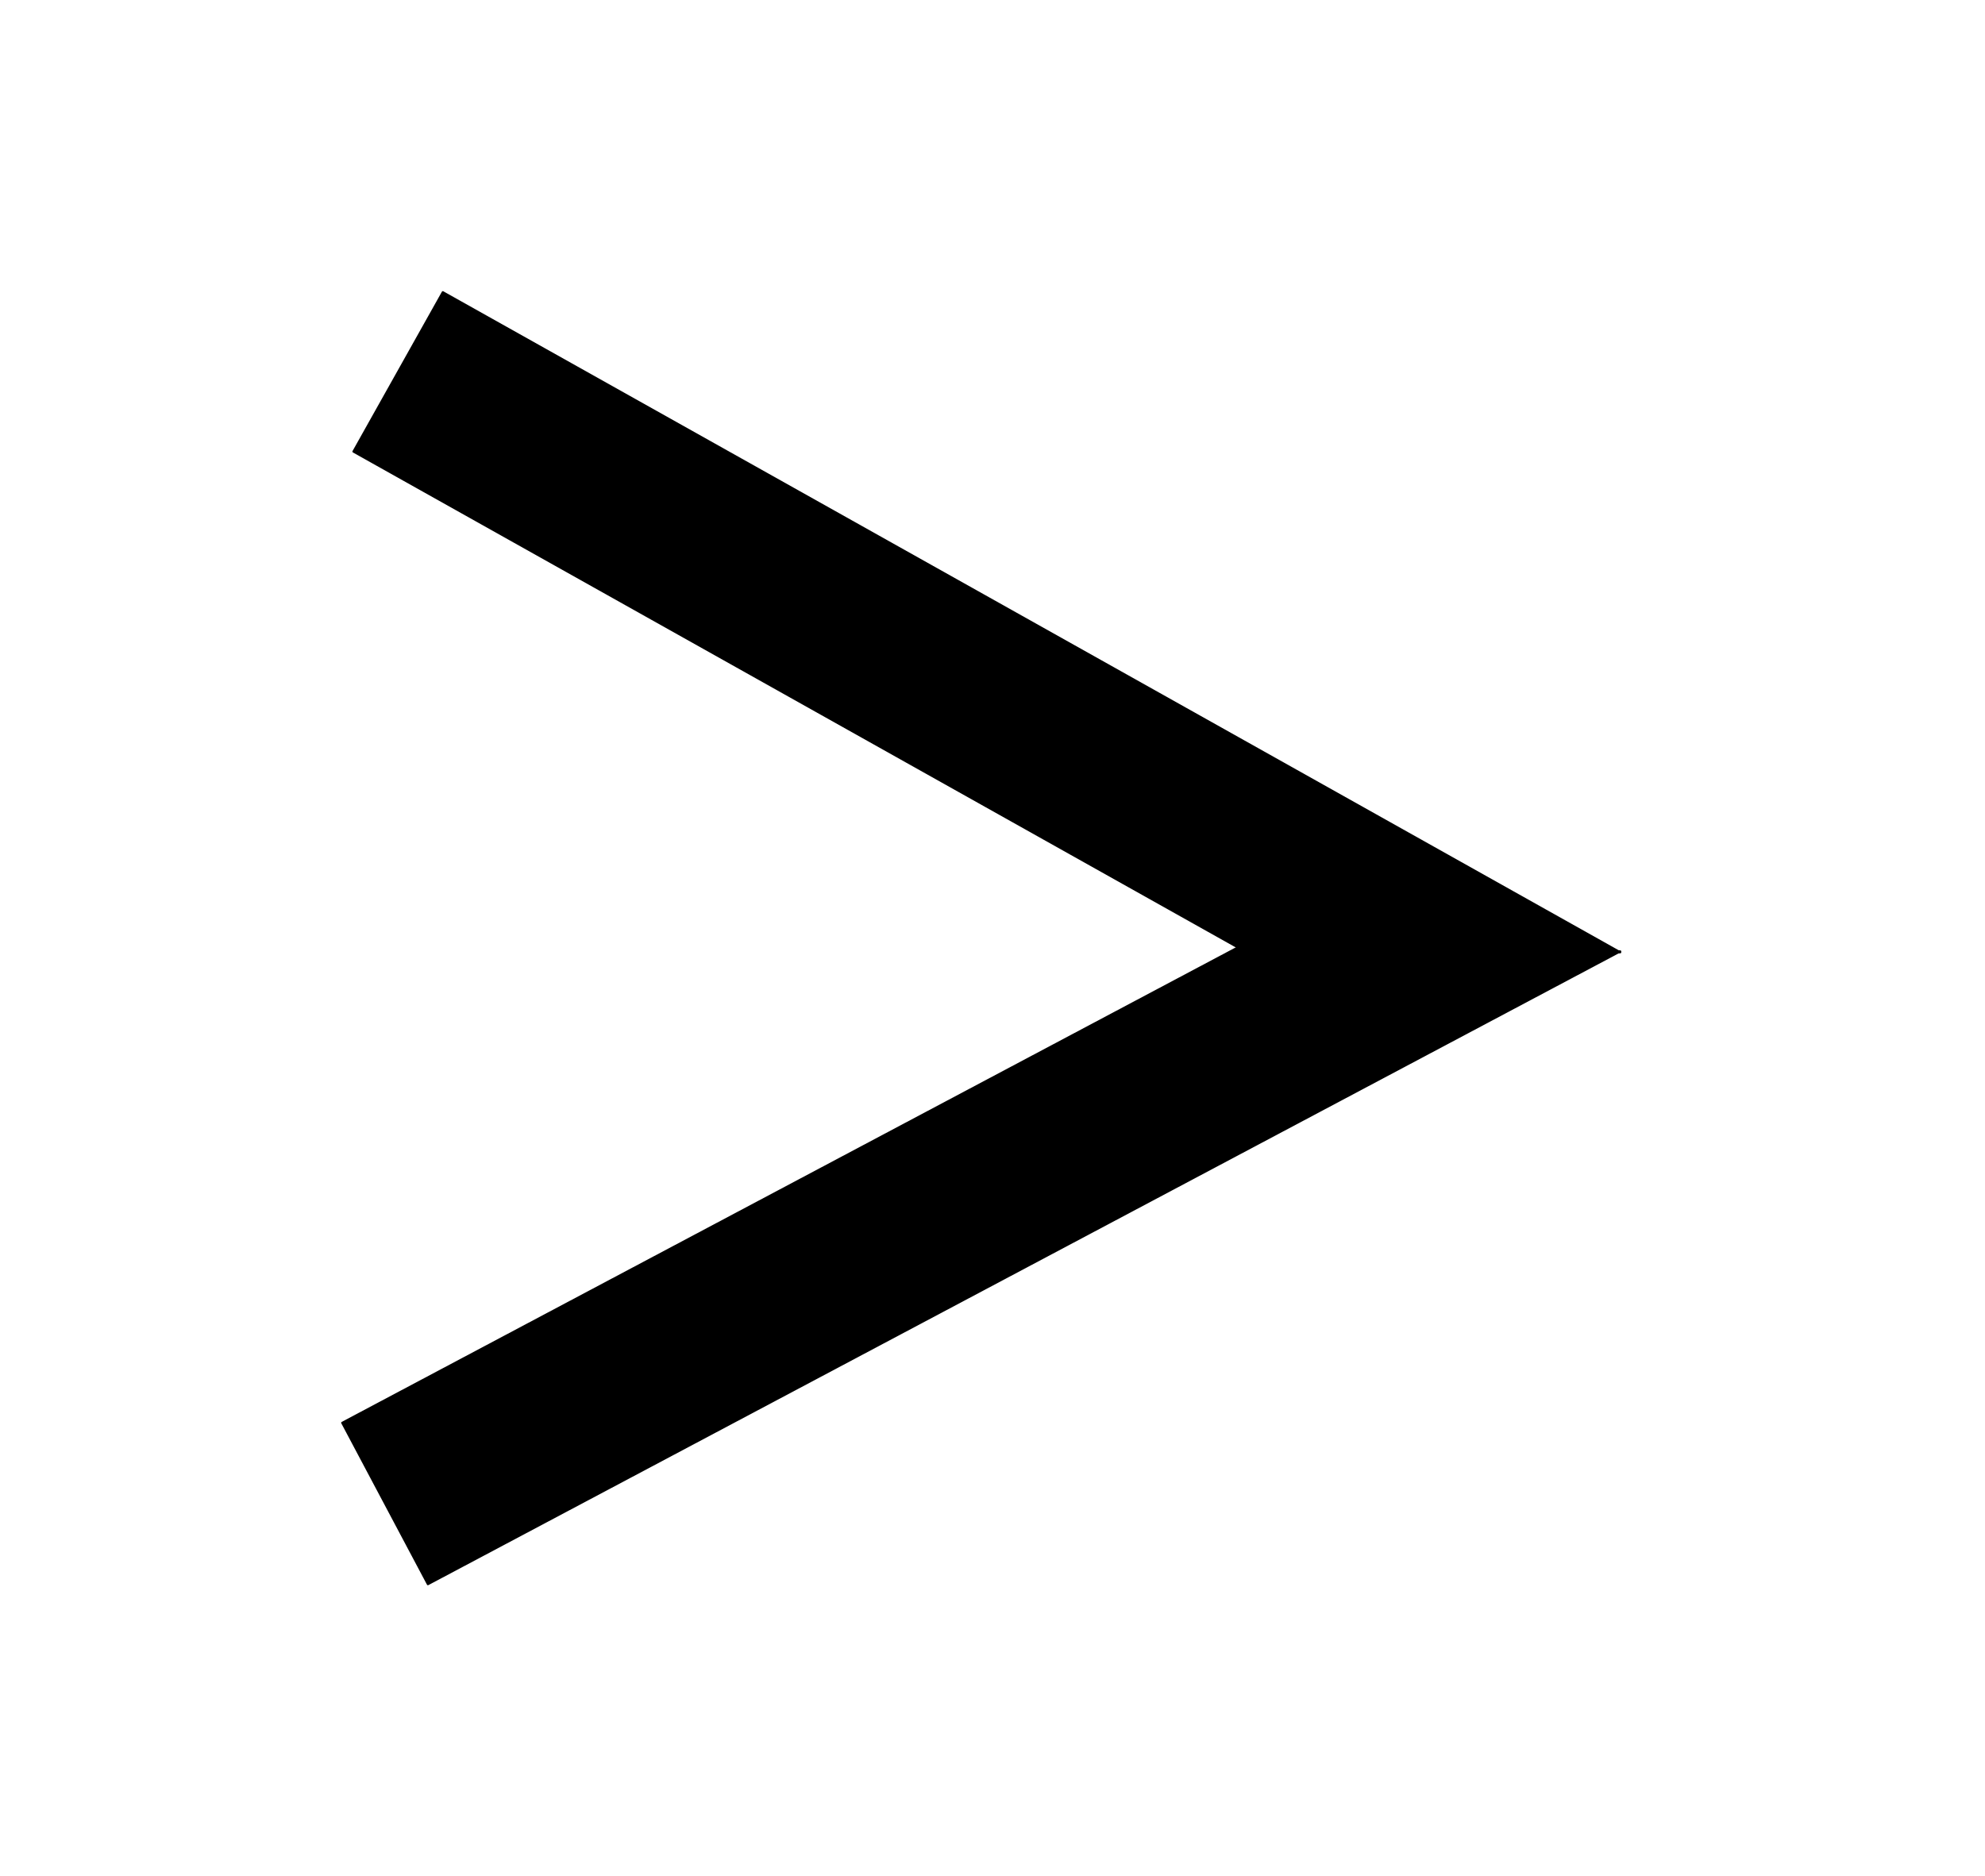 ﻿<?xml version="1.0" encoding="UTF-8"?>
<svg width="952" height="900" xmlns="http://www.w3.org/2000/svg" xmlns:xlink="http://www.w3.org/1999/xlink">
<!--WillInclude_umdx-->
<path d="M 168.28 287.98 L 815.67 287.98 L 654.35 375.62 L 168.28 375.62 L 168.28 287.98 Z M 168.28 287.98" transform="rotate(29.28,473.28,298.46)" stroke-width="1.00" stroke="black" stroke-linecap="round" stroke-linejoin="round" fill="black"  />

<path d="M 164.62 617.63 L 812.01 617.63 L 650.69 529.99 L 164.62 529.99 L 164.62 617.63 Z M 164.62 617.63" transform="rotate(332.04,470.58,607.21)" stroke-width="1.00" stroke="black" stroke-linecap="round" stroke-linejoin="round" fill="black"  />


</svg>
<!--OldSVGSize:679 -->
<!--Data_umdx_bIncluded:UEsDBBQAAAAIAKopfVcmRJg/9AEAANwFAAAMAAAAX2dlbmVyYWwuaW5phZRdc6IwFIbv/TEOH1J1O160ZZzaabdOcbrd3mSy4QhpQ8IkQWV//QYLLmCo3mDO+5yTw3sSYkEi0JryZFFwqhEDnugUabGmB2DXa3hzn6+92difXE2Cab1ukxxnEIIitXQHXNMMtAQ1ANdhkrX1OKf1cuq14yoV+xUPgdAMsyWArkXnHCLpGkt9gm1g3UVEMGvacMfO8TeEocgUb9gfbhvLpdlJUcFtW0nIxA42ElNmvH0HKZoi9TORNG7VdnphdHOg6m0g5yj+tokc55bwWlLed66KL82M418p8HchsoFyG1GNFKQl/Ql/CBnRvzA+2N3sQuU3EOUG0pCfKnlWtbSokTZjR8/brQJ9SnfO9+hw5TB3J5ho3tZ3Z77vzaZXzcnPKyfXOIFNmQNKRd+Wrr47s+2ofxmK7u3Ztfpqz33CMqEcPdr7byMvl5HNZeTWjsQS718p7NGSMtZ2zAuCPhJpKT7hAlTVuceapIY26BlIVXXwXwp2sqU5qH8qobL8VgL+VD3TMGNif1NoYbkaHQ2ZFWK4BKn6GzxSDg9FlqulML1xDkT/v/UNpY53xbSHOYGQqua+TbrGjbaUgZlt9d1YBI47IoWUZuJRaj5uq3BBMN9hhTzfdb254/vzYI7mZO4hB41UxfwssoX79XcVOt/y/wBQSwMEFAAAAAgAqil9VwqU1jxiAgAA/AcAAAwAAAAxX1NoZWV0MS50eHTllVtP2zAUx9/zXbDs47sqS6CiwVCpqnHp9lQZcBtroanSVNB9+h33EkxBvGzTNC1PJ/9ziX18fvEEKAPKJzeXg8nV57Nh0a4XwXEo5v4xuOmdoVTAdDKVhb8q/SIMV4+OFtMGvaRu4izOybNjwhJpuJH2tWftwAIxSsrOs4w/AnmKD23plNCEGyPA5L4yxFnZOqOJEsClLvx8VgUsRMBQbWXR+DbWjhK6eQo/iPNw6pel29mpimOd+7Re3VUhOfYB/bqqGwcSt/QpVtU1bhiSL71kvqtxv3YCrLBKg1VFXN7GZcRajmGd+v77qF6mtGpR+k16FRdf98a3ZIwGF3Wcp/DRoO8XW2OMym4hF6vHu2SftK2/L8MDYMSsqVeLITbeK6YCmzB6v9VGDButidEgteyk9UsjthKk46BvxLWT2BIrqDE7jWOg5RinJBWdtnaKE9y0NvtcgXEUP2ux+Z20dgwI51JZ2GlyE/bqqzJfnT+vm5MqzjbtuA0v9rjZdub6+QyNo5eDu34+D1+yAiPflsPw5C57adys4T0cDwIajgc9bTURhmaK4oowLnscgFgmUNlnvVX2Wf3e8dvixeRDQrS11AYRhH3gBqYfU6KIMVZbc0iJBEmk5krwX6SEcyBUcM7Vv4IJ+xOYHAxiwgQ7JanWimWc4PjjimU31wkTbojkYKXMMcGJ2DwZJgknkMyKDBNFNOWCvcLkEMX/jRPG9zdJdlIfQaIEwTKKwiEkTFDChDFUvQMJ/o4sKPMuJIpZPBhAiHaUdL36TYxk05+hcsRyVrqYv3SzZC/iLI0dKj8BUEsDBBQAAAAIAKopfVdaJHuK9wAAAIgBAAAMAAAAMV9TaGVldDEuaW5pZZDPbsIwDIfveYo9AUrSpuCDT8BoJJiQQOu2SxTSbK2WJlL/bOzt1wZxqPDF9uffxV9XWdvLDRrtf3SneMIYB5okIECBAa6oIt2UedGNxXVMPTHy+RFCg2xBWUZFSi7Tqp7rvqh9GX6Rkos237s2DL5cBxdaTDmkkC05ZORVbgtVyM05RxB8QWPdaL6Vu/yMQOkdd6YNzh1D94YrIR7oO6ZieaeDr3vlrP/qK9WHY321DvlqkaTZGJpdT0Y7izPkp/9M88CU9IcDEr2vvb29woUgTv/ZdtQW+9yaoRYma/EUre2naZQWyaka/TBihjZi6Ut7HX39A1BLAwQUAAAACACqKX1Xfd9o6JYEAADiBQAAFQAAAHByaW50aW5mbzIwMjIxMi5wbGlzdFVTe2wURRifb2ehLa/bPihvaOlBebW0x1GRGKD0aADb7bVbjqOvY25v2lvYuzl25/pCZARBEXmpIMZ/EI2aGIPB//zHRENi4j9SUGOMIYSoMeIDjSFqTJ3tnVRmMzvffvs9f99v4hnbcnld3U1QsDplasG0qH+QOq7F0nv8xDGTlvzq9HOWifpZfB81uVuC4PilmObTjcfpCE005o2uFxZ1OoxxAVe09dNntIXbO4zOXZHd0T1d3T29fbG9JG4maP9A0tq3304dcIZHRg8+cejo0888+/yZs+deePGl87v86axt35g5y6et1XfrRu1+OuJ2yTOfOOI3beK6V7TFxSWlZbPL58ydN3/BwkWLl1RULq3yL1tevWLlqtVramqFIrBQxRQxVRSIQlEkponpYoaYKWYJn9BEsSgRpaJMzBblYo6YK+aJ+WKBWCgWicViiQxeVx8IBOsb6jcENjYEGzYFtjRsbQoFNwQDO3YGWlpFhagSfvksk+dyuaulvEJKy+ReLeVKea4RtWKt1FTL7Rd1ol6+A2KdCO7RjbBjpTl1YlqZbkSowy2T2GEyYKUJl6DHtHLd2M4ca5SlObHtkSbqWdPEQ/aT6m7d6GSZVuLIADFt9gPf/8eM6kYTy1jU7dWNNseSnvlUvnw1jbZnTd2YNlc3QpQTy6aJbY7DnA6aYTJlekDmCZMMdQxrlEq52XJc7vn06cZWxjlL5Uro9cxkpEbTYa7rGZJhPZuKe/1q+Wxhh3E5TprofQCGTlK0O+8aYkPp7vyfTiuvz+RsYlqpV6DL8501MydFuIzTYQ0k+YMSWrMub2K2TTjt0Y0W2s//A2ipbuxkcYMMypaaZZde0G3DnKY9wm+3Egmag8WQIHsmxOQsV7p0C1luhrlWDruyfIkGtWUzUtWWtkckWVtIDhgpyjQ0THhyzJdmWyK64SUTS0Vle8WYy7ODXTk6p6U2mhOpO8mPy9khObe2CeZrqLAK5ZcGRTee9B0WTx3xboYrxzFI7AkxQ02L2GKlWKUpXQfXP7p+TYUk7SGZ69hxeZsixM7Sy8eGwmMnfM+d9K4Xl+hWfVRjfnJNxhU10vDUaVlmSMJ2+dRQxHJZDQnGtAqTpWpJJmPT2gQzsynJn/4J3GvldSZZm1dt/jVX2ySjjAxjtoSs5PD4+HhYRr7w8sTsWrOcxG0asiYgI87I6xcuDskZTSpQISpG85EfrUQB9AjagVpQOzLQSXQOXUSX0DvoKrqBPkdfoq/Q1+gbdAvdRnfQt+h79AP6Ef2EfkH30O/oD3Qf/Yn+Rv+gcQDAMAUKoAimw0zwQR0EIAgNsAE2wmOwCbbAVghBM2yHndACOoShAzohAlHogh7og70QhwT0QxL2gQ1pGIYz8DZ8CJ/CHbgLfykzlGplnbJZ0ZUeJakcVE4o55XXlHeVj5Xryi3lLi7GVbgBt+IoNnESM3wAuziLR/ExfBpfxK/iN/Cb+C38Hr6K38cf4Gv4MzyGb+Iv8G38Hf4Z38O/4ft4XC1Up6k+tVydp1aoTWqL2qeaakK11MPq0Rz2CuQJ8gp6aKln/wVQSwECFAMUAAAACACqKX1XJkSYP/QBAADcBQAADAAAAAAAAAABAAAApIEAAAAAX2dlbmVyYWwuaW5pUEsBAhQDFAAAAAgAqil9VwqU1jxiAgAA/AcAAAwAAAAAAAAAAQAAAKSBHgIAADFfU2hlZXQxLnR4dFBLAQIUAxQAAAAIAKopfVdaJHuK9wAAAIgBAAAMAAAAAAAAAAEAAACkgaoEAAAxX1NoZWV0MS5pbmlQSwECFAMUAAAACACqKX1Xfd9o6JYEAADiBQAAFQAAAAAAAAAAAAAApIHLBQAAcHJpbnRpbmZvMjAyMjEyLnBsaXN0UEsFBgAAAAAEAAQA8QAAAJQKAAAAAA==-->
